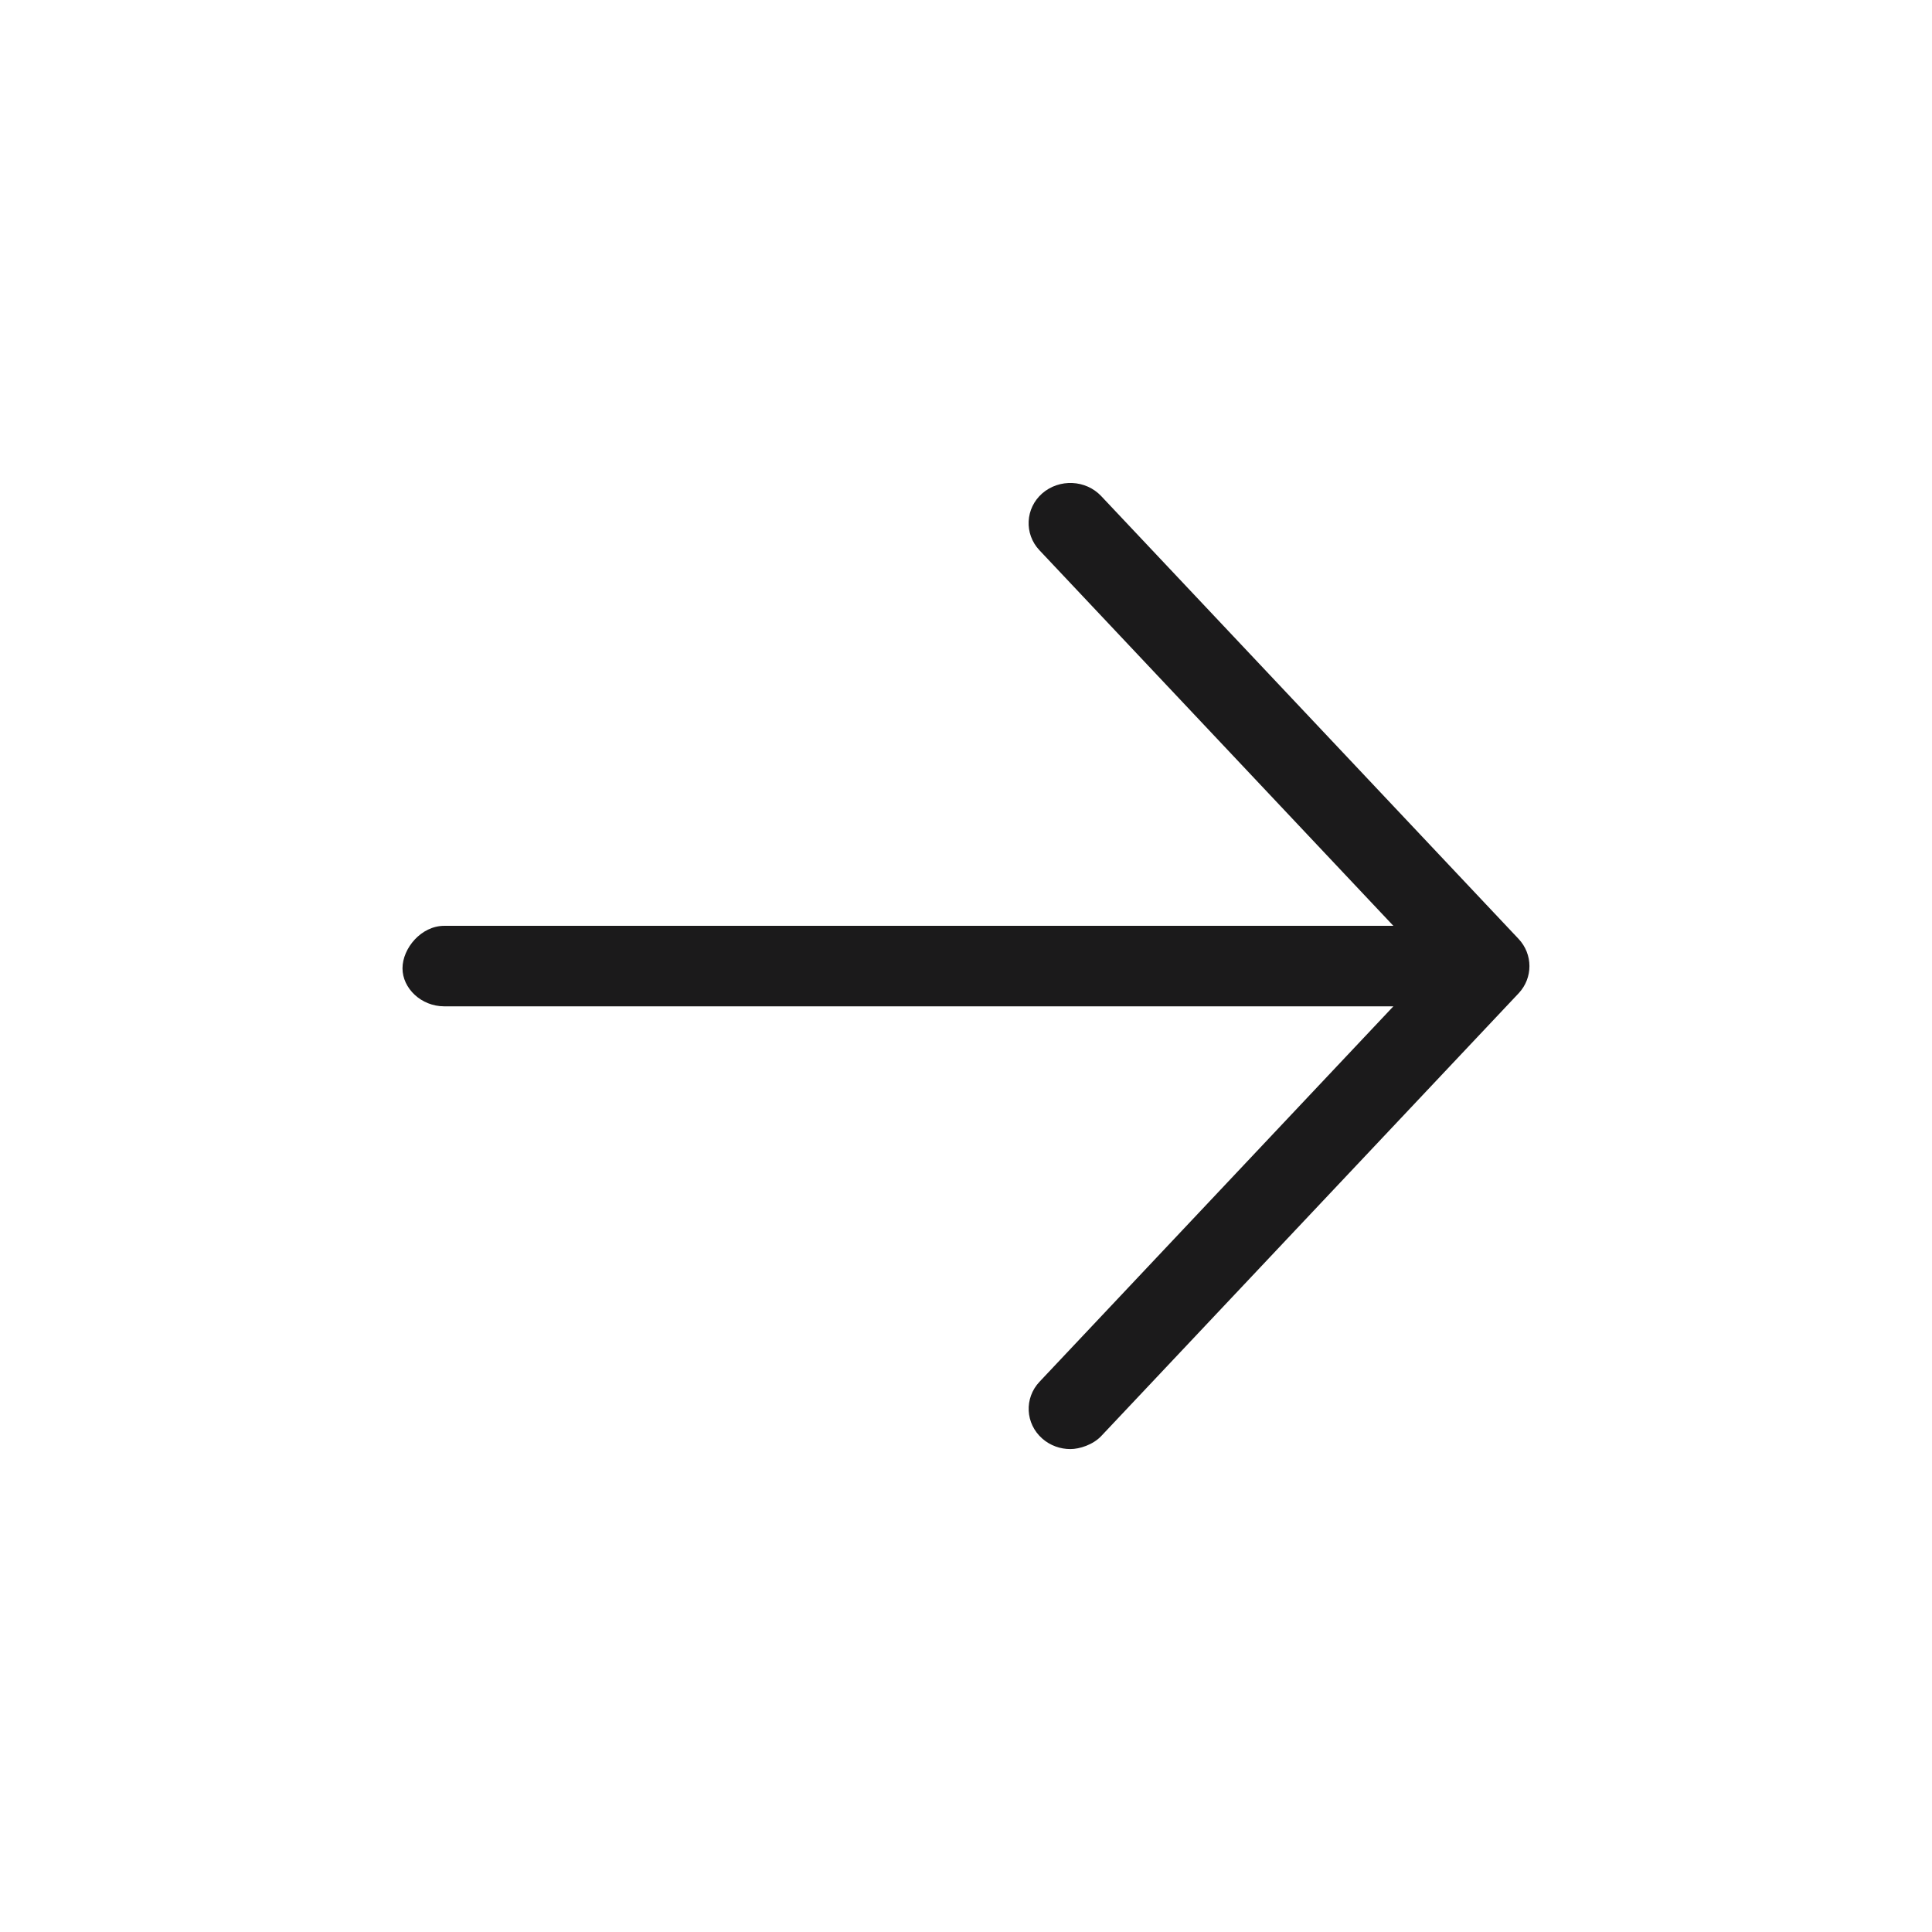 <svg width="24" height="24" viewBox="0 0 24 24" fill="none" xmlns="http://www.w3.org/2000/svg">
<path d="M18.866 12.338L13.681 17.838C13.578 17.948 13.409 18.001 13.297 18.001C13.172 18.001 13.047 17.958 12.948 17.871C12.736 17.685 12.721 17.369 12.913 17.165L17.309 12.501H5.518C5.232 12.501 5 12.277 5 12.029C5 11.78 5.232 11.501 5.518 11.501H17.309L12.912 6.835C12.72 6.631 12.736 6.314 12.947 6.129C13.159 5.945 13.487 5.958 13.68 6.163L18.864 11.663C19.044 11.854 19.044 12.148 18.866 12.338Z" fill="#1B1A1B"/>
</svg>
